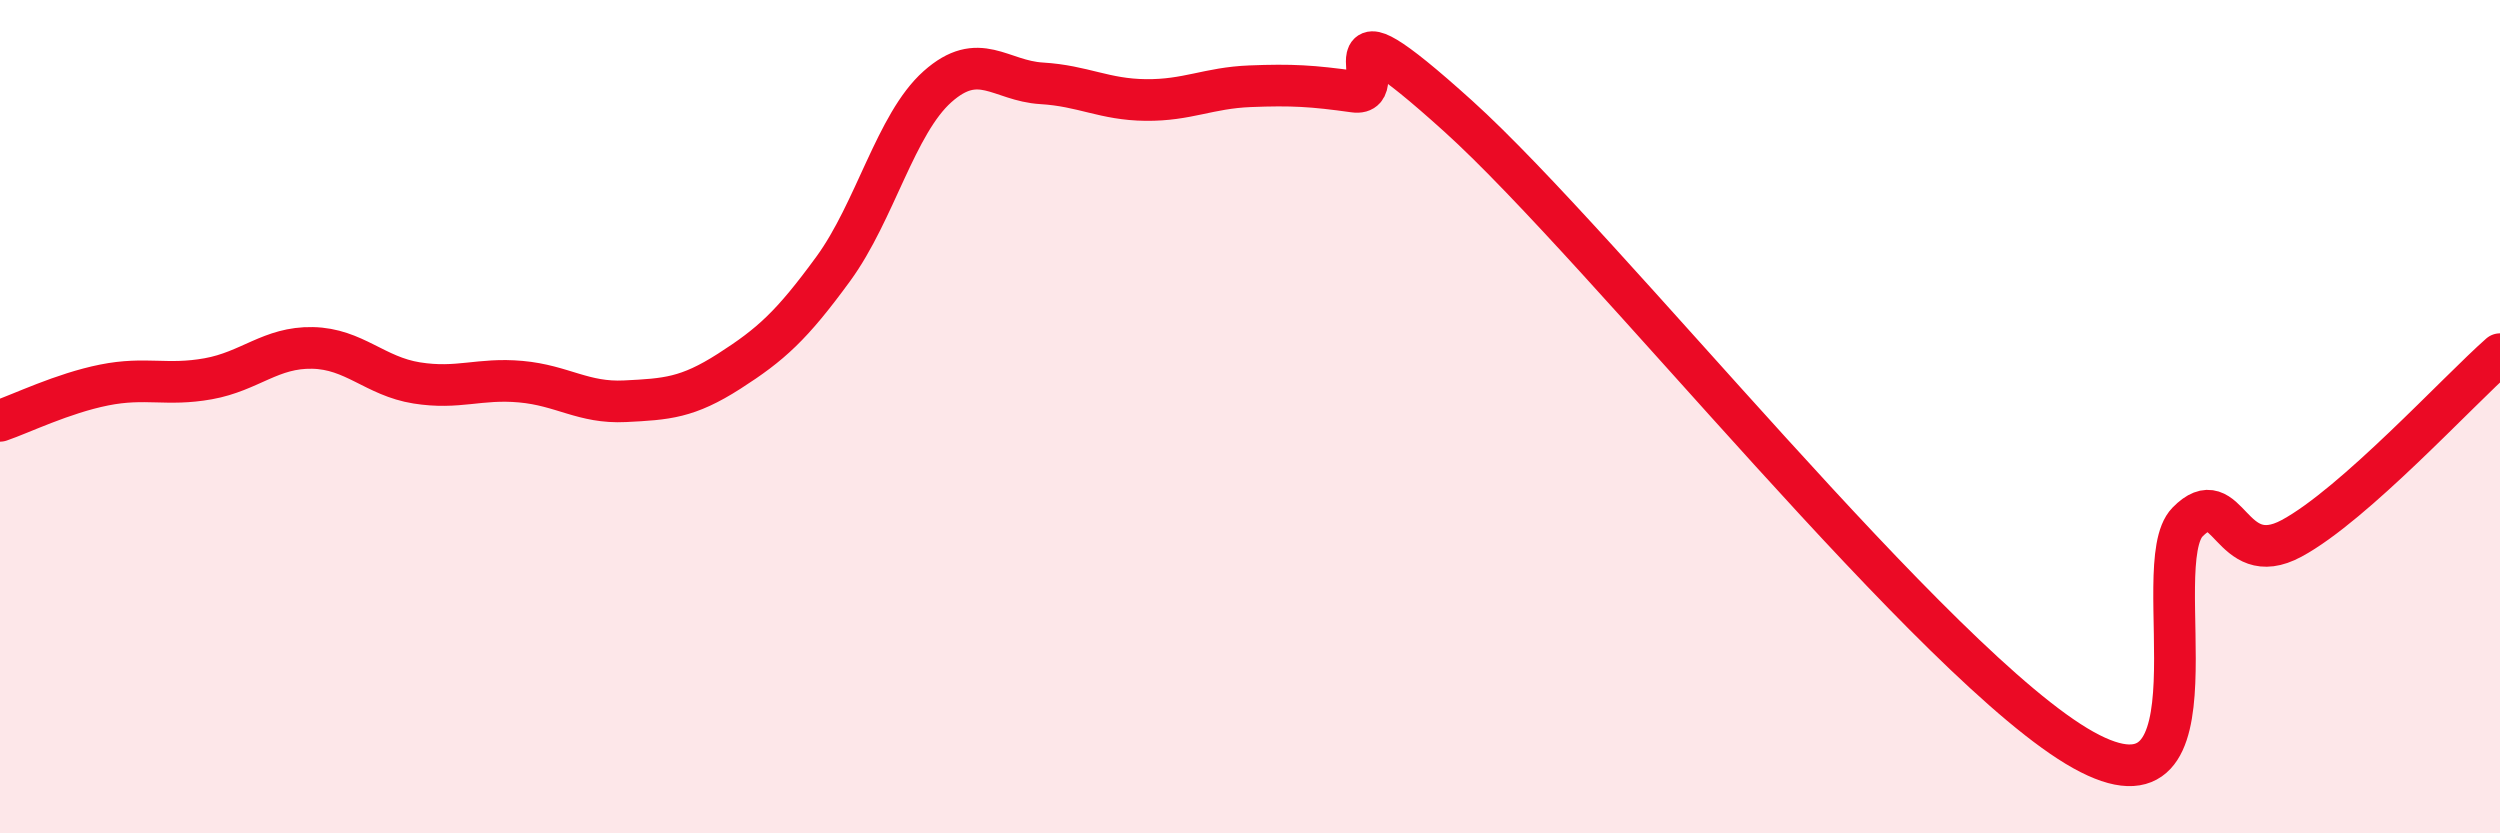 
    <svg width="60" height="20" viewBox="0 0 60 20" xmlns="http://www.w3.org/2000/svg">
      <path
        d="M 0,10.1 C 0.5,9.93 1.5,9.44 2.5,9.24 C 3.5,9.04 4,9.27 5,9.09 C 6,8.91 6.5,8.33 7.5,8.35 C 8.5,8.37 9,9.03 10,9.19 C 11,9.35 11.5,9.07 12.5,9.16 C 13.5,9.25 14,9.68 15,9.63 C 16,9.58 16.5,9.55 17.5,8.91 C 18.5,8.27 19,7.82 20,6.45 C 21,5.08 21.5,2.97 22.5,2.08 C 23.5,1.19 24,1.94 25,2 C 26,2.06 26.5,2.39 27.5,2.4 C 28.5,2.41 29,2.11 30,2.07 C 31,2.03 31.5,2.06 32.5,2.2 C 33.5,2.34 31.5,-0.37 35,2.79 C 38.5,5.95 46.5,16.05 50,18 C 53.5,19.95 51.5,13.55 52.5,12.53 C 53.5,11.51 53.5,13.73 55,12.92 C 56.5,12.11 59,9.38 60,8.5L60 20L0 20Z"
        fill="#EB0A25"
        opacity="0.1"
        stroke-linecap="round"
        stroke-linejoin="round"
      />
      <path
        d="M 0,10.1 C 0.5,9.93 1.5,9.44 2.5,9.24 C 3.5,9.04 4,9.27 5,9.09 C 6,8.91 6.5,8.33 7.5,8.35 C 8.5,8.37 9,9.03 10,9.19 C 11,9.35 11.5,9.07 12.5,9.16 C 13.5,9.25 14,9.68 15,9.63 C 16,9.58 16.5,9.55 17.5,8.91 C 18.5,8.27 19,7.82 20,6.45 C 21,5.08 21.5,2.97 22.5,2.08 C 23.5,1.19 24,1.94 25,2 C 26,2.06 26.5,2.39 27.5,2.4 C 28.5,2.41 29,2.11 30,2.07 C 31,2.03 31.5,2.06 32.5,2.2 C 33.5,2.34 31.5,-0.37 35,2.79 C 38.5,5.95 46.5,16.05 50,18 C 53.5,19.95 51.5,13.55 52.5,12.53 C 53.5,11.51 53.5,13.73 55,12.92 C 56.5,12.11 59,9.38 60,8.5"
        stroke="#EB0A25"
        stroke-width="1"
        fill="none"
        stroke-linecap="round"
        stroke-linejoin="round"
      />
    </svg>
  
